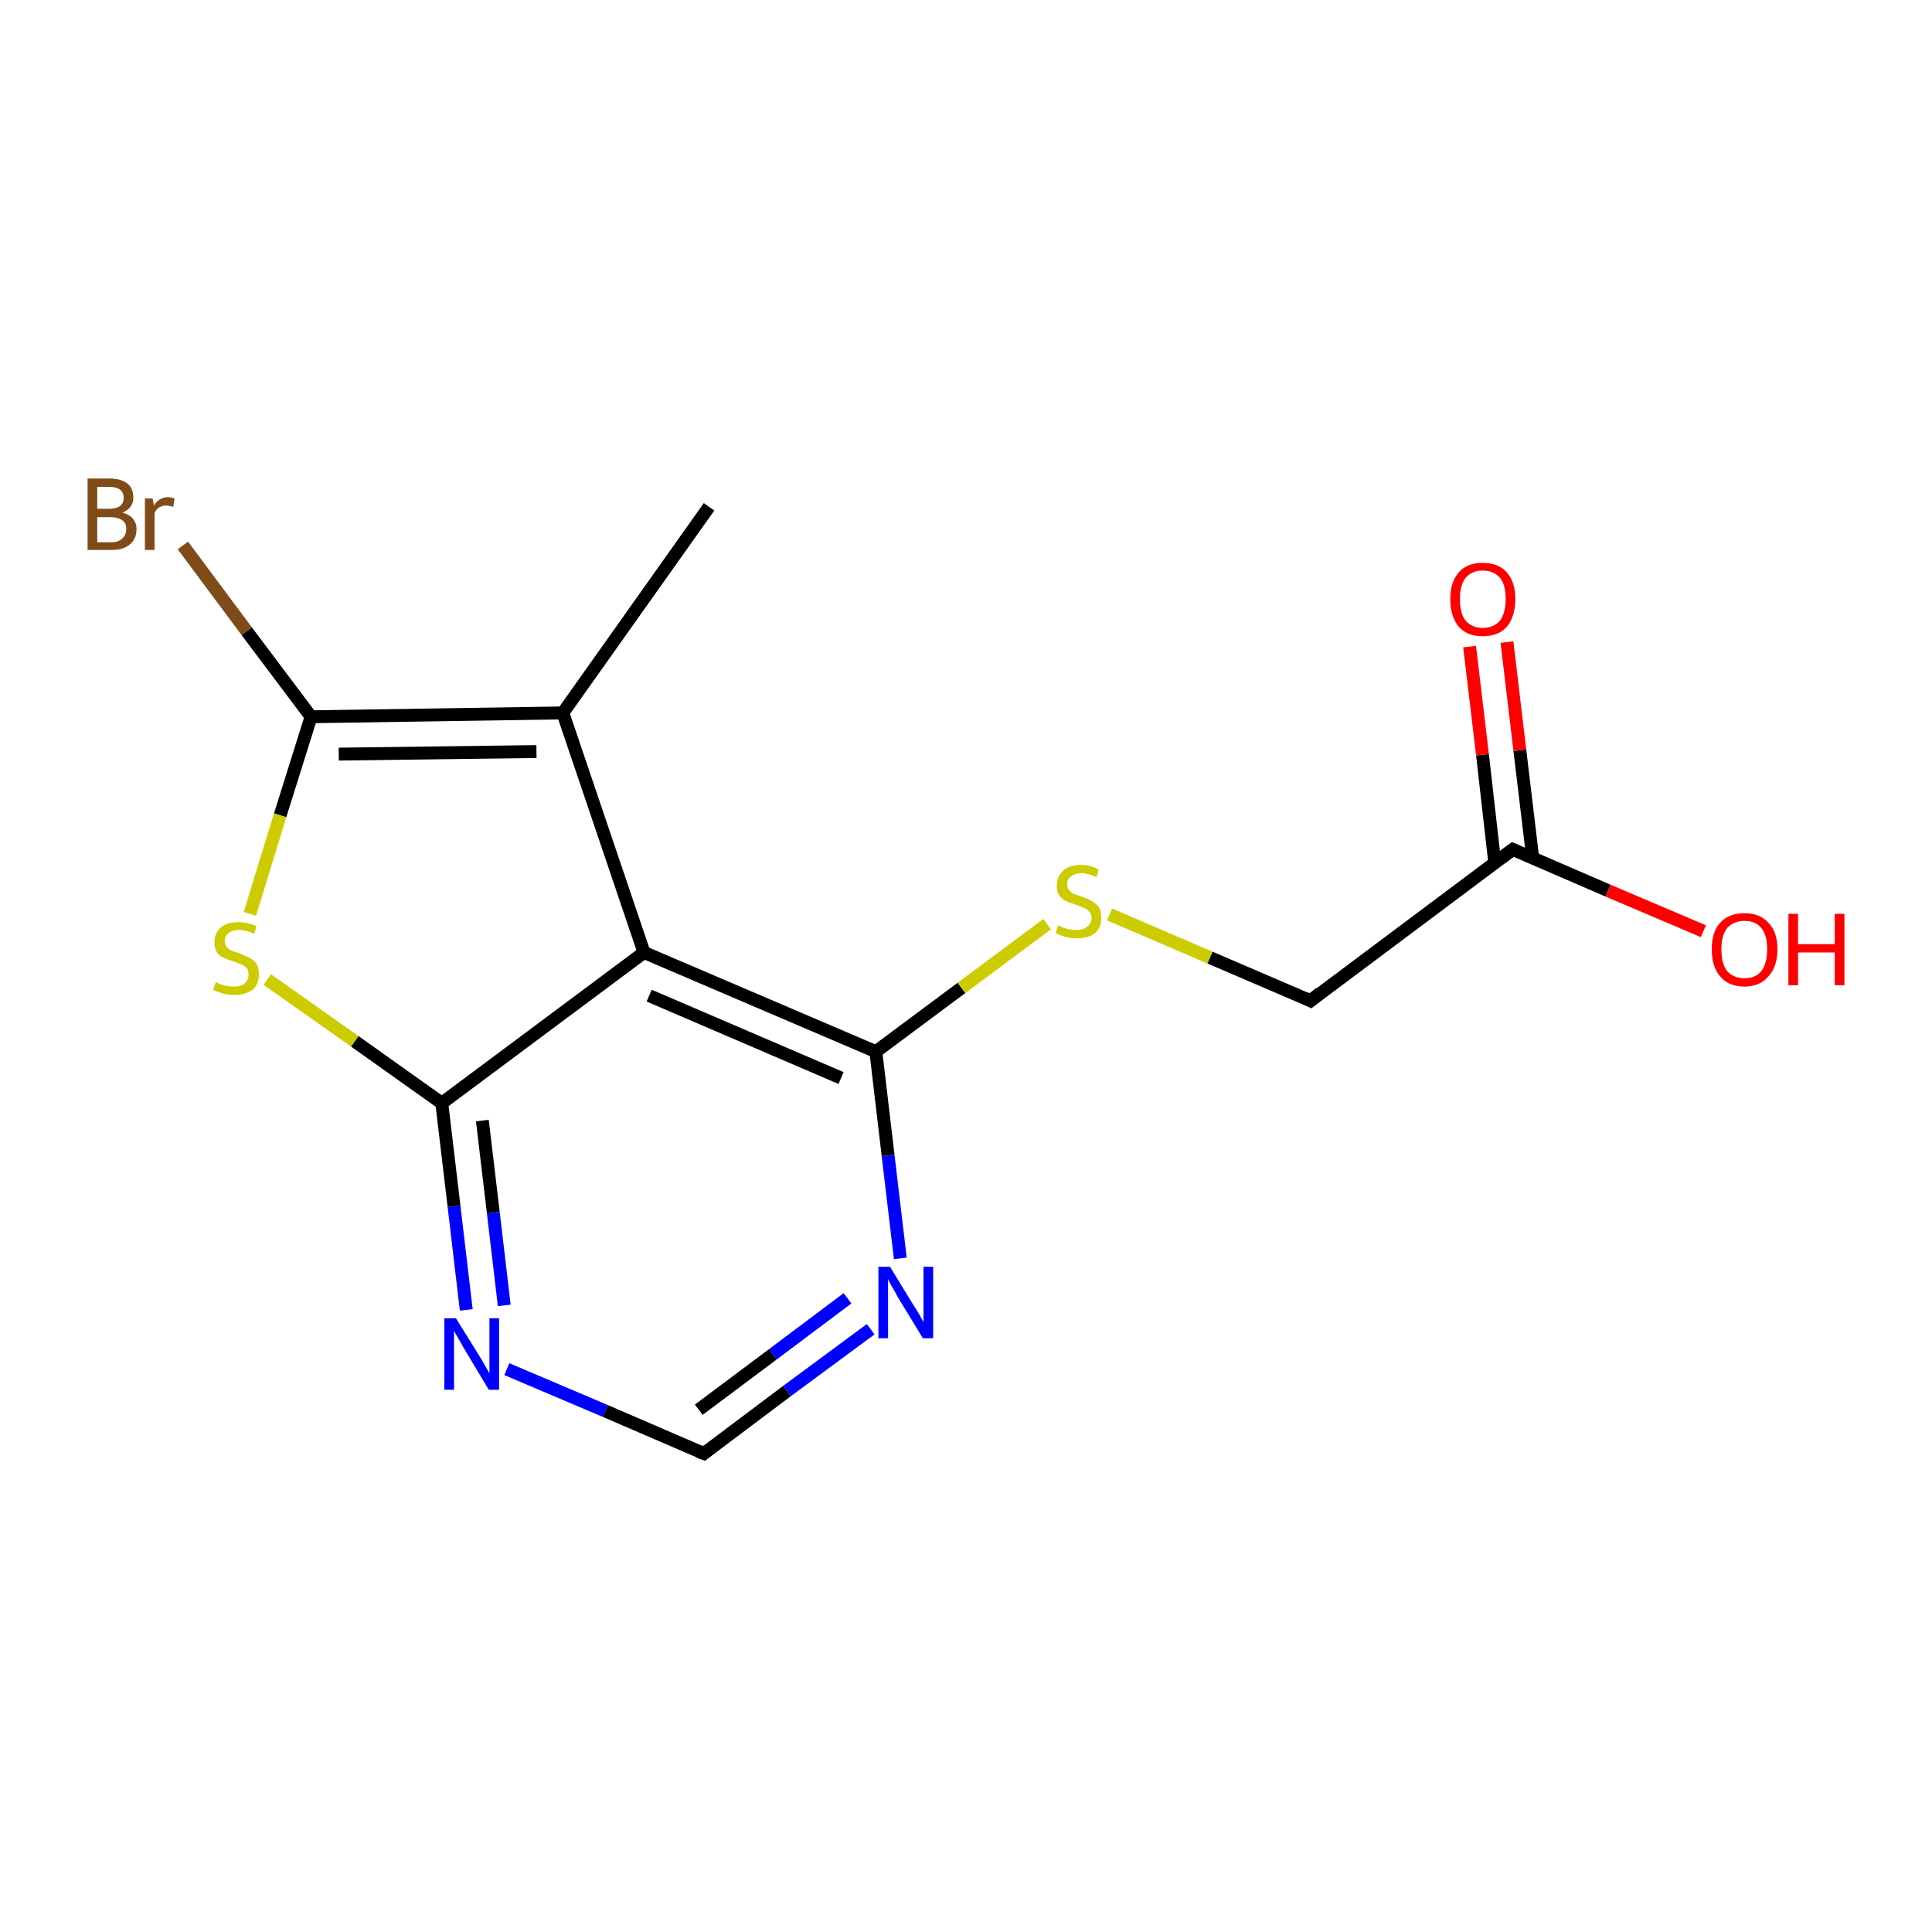 <?xml version='1.0' encoding='iso-8859-1'?>
<svg version='1.1' baseProfile='full'
              xmlns='http://www.w3.org/2000/svg'
                      xmlns:rdkit='http://www.rdkit.org/xml'
                      xmlns:xlink='http://www.w3.org/1999/xlink'
                  xml:space='preserve'
width='300px' height='300px' viewBox='0 0 300 300'>
<!-- END OF HEADER -->
<rect style='opacity:1.0;fill:#FFFFFF;stroke:none' width='300.0' height='300.0' x='0.0' y='0.0'> </rect>
<path class='bond-0 atom-0 atom-1' d='M 110.1,78.7 L 87.4,110.7' style='fill:none;fill-rule:evenodd;stroke:#000000;stroke-width:2.0px;stroke-linecap:butt;stroke-linejoin:miter;stroke-opacity:1' />
<path class='bond-1 atom-1 atom-2' d='M 87.4,110.7 L 48.3,111.3' style='fill:none;fill-rule:evenodd;stroke:#000000;stroke-width:2.0px;stroke-linecap:butt;stroke-linejoin:miter;stroke-opacity:1' />
<path class='bond-1 atom-1 atom-2' d='M 83.3,116.7 L 52.6,117.1' style='fill:none;fill-rule:evenodd;stroke:#000000;stroke-width:2.0px;stroke-linecap:butt;stroke-linejoin:miter;stroke-opacity:1' />
<path class='bond-2 atom-2 atom-3' d='M 48.3,111.3 L 38.3,98.0' style='fill:none;fill-rule:evenodd;stroke:#000000;stroke-width:2.0px;stroke-linecap:butt;stroke-linejoin:miter;stroke-opacity:1' />
<path class='bond-2 atom-2 atom-3' d='M 38.3,98.0 L 28.4,84.7' style='fill:none;fill-rule:evenodd;stroke:#7F4C19;stroke-width:2.0px;stroke-linecap:butt;stroke-linejoin:miter;stroke-opacity:1' />
<path class='bond-3 atom-2 atom-4' d='M 48.3,111.3 L 43.5,126.6' style='fill:none;fill-rule:evenodd;stroke:#000000;stroke-width:2.0px;stroke-linecap:butt;stroke-linejoin:miter;stroke-opacity:1' />
<path class='bond-3 atom-2 atom-4' d='M 43.5,126.6 L 38.8,141.9' style='fill:none;fill-rule:evenodd;stroke:#CCCC00;stroke-width:2.0px;stroke-linecap:butt;stroke-linejoin:miter;stroke-opacity:1' />
<path class='bond-4 atom-4 atom-5' d='M 41.5,152.1 L 55.1,161.7' style='fill:none;fill-rule:evenodd;stroke:#CCCC00;stroke-width:2.0px;stroke-linecap:butt;stroke-linejoin:miter;stroke-opacity:1' />
<path class='bond-4 atom-4 atom-5' d='M 55.1,161.7 L 68.6,171.3' style='fill:none;fill-rule:evenodd;stroke:#000000;stroke-width:2.0px;stroke-linecap:butt;stroke-linejoin:miter;stroke-opacity:1' />
<path class='bond-5 atom-5 atom-6' d='M 68.6,171.3 L 70.5,187.3' style='fill:none;fill-rule:evenodd;stroke:#000000;stroke-width:2.0px;stroke-linecap:butt;stroke-linejoin:miter;stroke-opacity:1' />
<path class='bond-5 atom-5 atom-6' d='M 70.5,187.3 L 72.4,203.4' style='fill:none;fill-rule:evenodd;stroke:#0000FF;stroke-width:2.0px;stroke-linecap:butt;stroke-linejoin:miter;stroke-opacity:1' />
<path class='bond-5 atom-5 atom-6' d='M 74.9,174.0 L 76.6,188.3' style='fill:none;fill-rule:evenodd;stroke:#000000;stroke-width:2.0px;stroke-linecap:butt;stroke-linejoin:miter;stroke-opacity:1' />
<path class='bond-5 atom-5 atom-6' d='M 76.6,188.3 L 78.3,202.7' style='fill:none;fill-rule:evenodd;stroke:#0000FF;stroke-width:2.0px;stroke-linecap:butt;stroke-linejoin:miter;stroke-opacity:1' />
<path class='bond-6 atom-6 atom-7' d='M 78.7,212.6 L 94.0,219.1' style='fill:none;fill-rule:evenodd;stroke:#0000FF;stroke-width:2.0px;stroke-linecap:butt;stroke-linejoin:miter;stroke-opacity:1' />
<path class='bond-6 atom-6 atom-7' d='M 94.0,219.1 L 109.3,225.7' style='fill:none;fill-rule:evenodd;stroke:#000000;stroke-width:2.0px;stroke-linecap:butt;stroke-linejoin:miter;stroke-opacity:1' />
<path class='bond-7 atom-7 atom-8' d='M 109.3,225.7 L 122.2,216.0' style='fill:none;fill-rule:evenodd;stroke:#000000;stroke-width:2.0px;stroke-linecap:butt;stroke-linejoin:miter;stroke-opacity:1' />
<path class='bond-7 atom-7 atom-8' d='M 122.2,216.0 L 135.2,206.4' style='fill:none;fill-rule:evenodd;stroke:#0000FF;stroke-width:2.0px;stroke-linecap:butt;stroke-linejoin:miter;stroke-opacity:1' />
<path class='bond-7 atom-7 atom-8' d='M 108.5,218.9 L 120.0,210.3' style='fill:none;fill-rule:evenodd;stroke:#000000;stroke-width:2.0px;stroke-linecap:butt;stroke-linejoin:miter;stroke-opacity:1' />
<path class='bond-7 atom-7 atom-8' d='M 120.0,210.3 L 131.6,201.6' style='fill:none;fill-rule:evenodd;stroke:#0000FF;stroke-width:2.0px;stroke-linecap:butt;stroke-linejoin:miter;stroke-opacity:1' />
<path class='bond-8 atom-8 atom-9' d='M 139.8,195.4 L 137.9,179.4' style='fill:none;fill-rule:evenodd;stroke:#0000FF;stroke-width:2.0px;stroke-linecap:butt;stroke-linejoin:miter;stroke-opacity:1' />
<path class='bond-8 atom-8 atom-9' d='M 137.9,179.4 L 136.0,163.3' style='fill:none;fill-rule:evenodd;stroke:#000000;stroke-width:2.0px;stroke-linecap:butt;stroke-linejoin:miter;stroke-opacity:1' />
<path class='bond-9 atom-9 atom-10' d='M 136.0,163.3 L 149.3,153.4' style='fill:none;fill-rule:evenodd;stroke:#000000;stroke-width:2.0px;stroke-linecap:butt;stroke-linejoin:miter;stroke-opacity:1' />
<path class='bond-9 atom-9 atom-10' d='M 149.3,153.4 L 162.6,143.5' style='fill:none;fill-rule:evenodd;stroke:#CCCC00;stroke-width:2.0px;stroke-linecap:butt;stroke-linejoin:miter;stroke-opacity:1' />
<path class='bond-10 atom-10 atom-11' d='M 172.3,142.0 L 187.9,148.7' style='fill:none;fill-rule:evenodd;stroke:#CCCC00;stroke-width:2.0px;stroke-linecap:butt;stroke-linejoin:miter;stroke-opacity:1' />
<path class='bond-10 atom-10 atom-11' d='M 187.9,148.7 L 203.5,155.4' style='fill:none;fill-rule:evenodd;stroke:#000000;stroke-width:2.0px;stroke-linecap:butt;stroke-linejoin:miter;stroke-opacity:1' />
<path class='bond-11 atom-11 atom-12' d='M 203.5,155.4 L 234.9,131.9' style='fill:none;fill-rule:evenodd;stroke:#000000;stroke-width:2.0px;stroke-linecap:butt;stroke-linejoin:miter;stroke-opacity:1' />
<path class='bond-12 atom-12 atom-13' d='M 234.9,131.9 L 249.7,138.3' style='fill:none;fill-rule:evenodd;stroke:#000000;stroke-width:2.0px;stroke-linecap:butt;stroke-linejoin:miter;stroke-opacity:1' />
<path class='bond-12 atom-12 atom-13' d='M 249.7,138.3 L 264.5,144.6' style='fill:none;fill-rule:evenodd;stroke:#FF0000;stroke-width:2.0px;stroke-linecap:butt;stroke-linejoin:miter;stroke-opacity:1' />
<path class='bond-13 atom-12 atom-14' d='M 238.0,133.2 L 236.0,116.5' style='fill:none;fill-rule:evenodd;stroke:#000000;stroke-width:2.0px;stroke-linecap:butt;stroke-linejoin:miter;stroke-opacity:1' />
<path class='bond-13 atom-12 atom-14' d='M 236.0,116.5 L 234.0,99.7' style='fill:none;fill-rule:evenodd;stroke:#FF0000;stroke-width:2.0px;stroke-linecap:butt;stroke-linejoin:miter;stroke-opacity:1' />
<path class='bond-13 atom-12 atom-14' d='M 232.1,133.9 L 230.2,117.2' style='fill:none;fill-rule:evenodd;stroke:#000000;stroke-width:2.0px;stroke-linecap:butt;stroke-linejoin:miter;stroke-opacity:1' />
<path class='bond-13 atom-12 atom-14' d='M 230.2,117.2 L 228.2,100.4' style='fill:none;fill-rule:evenodd;stroke:#FF0000;stroke-width:2.0px;stroke-linecap:butt;stroke-linejoin:miter;stroke-opacity:1' />
<path class='bond-14 atom-9 atom-15' d='M 136.0,163.3 L 100.0,147.9' style='fill:none;fill-rule:evenodd;stroke:#000000;stroke-width:2.0px;stroke-linecap:butt;stroke-linejoin:miter;stroke-opacity:1' />
<path class='bond-14 atom-9 atom-15' d='M 130.6,167.4 L 100.8,154.6' style='fill:none;fill-rule:evenodd;stroke:#000000;stroke-width:2.0px;stroke-linecap:butt;stroke-linejoin:miter;stroke-opacity:1' />
<path class='bond-15 atom-15 atom-1' d='M 100.0,147.9 L 87.4,110.7' style='fill:none;fill-rule:evenodd;stroke:#000000;stroke-width:2.0px;stroke-linecap:butt;stroke-linejoin:miter;stroke-opacity:1' />
<path class='bond-16 atom-15 atom-5' d='M 100.0,147.9 L 68.6,171.3' style='fill:none;fill-rule:evenodd;stroke:#000000;stroke-width:2.0px;stroke-linecap:butt;stroke-linejoin:miter;stroke-opacity:1' />
<path d='M 108.5,225.4 L 109.3,225.7 L 109.9,225.2' style='fill:none;stroke:#000000;stroke-width:2.0px;stroke-linecap:butt;stroke-linejoin:miter;stroke-opacity:1;' />
<path d='M 202.7,155.0 L 203.5,155.4 L 205.0,154.2' style='fill:none;stroke:#000000;stroke-width:2.0px;stroke-linecap:butt;stroke-linejoin:miter;stroke-opacity:1;' />
<path d='M 233.3,133.1 L 234.9,131.9 L 235.6,132.2' style='fill:none;stroke:#000000;stroke-width:2.0px;stroke-linecap:butt;stroke-linejoin:miter;stroke-opacity:1;' />
<path class='atom-3' d='M 19.0 79.6
Q 20.1 79.9, 20.6 80.5
Q 21.2 81.2, 21.2 82.1
Q 21.2 83.7, 20.2 84.5
Q 19.2 85.4, 17.4 85.4
L 13.6 85.4
L 13.6 74.3
L 16.9 74.3
Q 18.8 74.3, 19.8 75.1
Q 20.7 75.8, 20.7 77.3
Q 20.7 78.9, 19.0 79.6
M 15.1 75.6
L 15.1 79.0
L 16.9 79.0
Q 18.0 79.0, 18.6 78.6
Q 19.2 78.2, 19.2 77.3
Q 19.2 75.6, 16.9 75.6
L 15.1 75.6
M 17.4 84.2
Q 18.4 84.2, 19.0 83.6
Q 19.6 83.1, 19.6 82.1
Q 19.6 81.2, 19.0 80.8
Q 18.3 80.3, 17.1 80.3
L 15.1 80.3
L 15.1 84.2
L 17.4 84.2
' fill='#7F4C19'/>
<path class='atom-3' d='M 23.7 77.4
L 23.9 78.5
Q 24.7 77.2, 26.1 77.2
Q 26.5 77.2, 27.1 77.4
L 26.9 78.7
Q 26.2 78.5, 25.8 78.5
Q 25.2 78.5, 24.7 78.8
Q 24.3 79.0, 24.0 79.7
L 24.0 85.4
L 22.5 85.4
L 22.5 77.4
L 23.7 77.4
' fill='#7F4C19'/>
<path class='atom-4' d='M 33.5 152.5
Q 33.6 152.5, 34.1 152.8
Q 34.7 153.0, 35.2 153.1
Q 35.8 153.2, 36.4 153.2
Q 37.4 153.2, 38.0 152.7
Q 38.6 152.2, 38.6 151.3
Q 38.6 150.7, 38.3 150.3
Q 38.0 150.0, 37.6 149.8
Q 37.1 149.6, 36.3 149.3
Q 35.3 149.0, 34.7 148.7
Q 34.1 148.5, 33.7 147.9
Q 33.3 147.3, 33.3 146.3
Q 33.3 144.9, 34.3 144.0
Q 35.2 143.2, 37.1 143.2
Q 38.4 143.2, 39.8 143.8
L 39.5 145.0
Q 38.1 144.4, 37.1 144.4
Q 36.1 144.4, 35.5 144.9
Q 34.9 145.3, 34.9 146.1
Q 34.9 146.7, 35.2 147.0
Q 35.5 147.4, 35.9 147.6
Q 36.4 147.8, 37.1 148.0
Q 38.1 148.4, 38.7 148.7
Q 39.3 149.0, 39.8 149.6
Q 40.2 150.3, 40.2 151.3
Q 40.2 152.9, 39.2 153.7
Q 38.1 154.5, 36.4 154.5
Q 35.4 154.5, 34.7 154.3
Q 34.0 154.1, 33.1 153.7
L 33.5 152.5
' fill='#CCCC00'/>
<path class='atom-6' d='M 70.8 204.7
L 74.4 210.5
Q 74.8 211.1, 75.4 212.2
Q 76.0 213.2, 76.0 213.3
L 76.0 204.7
L 77.5 204.7
L 77.5 215.8
L 75.9 215.8
L 72.0 209.3
Q 71.6 208.6, 71.1 207.7
Q 70.6 206.9, 70.5 206.6
L 70.5 215.8
L 69.0 215.8
L 69.0 204.7
L 70.8 204.7
' fill='#0000FF'/>
<path class='atom-8' d='M 138.2 196.7
L 141.8 202.6
Q 142.2 203.2, 142.8 204.2
Q 143.4 205.3, 143.4 205.3
L 143.4 196.7
L 144.9 196.7
L 144.9 207.8
L 143.3 207.8
L 139.4 201.4
Q 139.0 200.6, 138.5 199.8
Q 138.0 198.9, 137.9 198.6
L 137.9 207.8
L 136.4 207.8
L 136.4 196.7
L 138.2 196.7
' fill='#0000FF'/>
<path class='atom-10' d='M 164.3 143.7
Q 164.4 143.7, 165.0 144.0
Q 165.5 144.2, 166.0 144.3
Q 166.6 144.4, 167.2 144.4
Q 168.2 144.4, 168.8 143.9
Q 169.5 143.4, 169.5 142.5
Q 169.5 141.9, 169.1 141.5
Q 168.8 141.2, 168.4 141.0
Q 167.9 140.8, 167.1 140.5
Q 166.1 140.2, 165.5 139.9
Q 165.0 139.7, 164.5 139.1
Q 164.1 138.5, 164.1 137.5
Q 164.1 136.1, 165.1 135.2
Q 166.0 134.3, 167.9 134.3
Q 169.2 134.3, 170.6 135.0
L 170.3 136.2
Q 169.0 135.6, 167.9 135.6
Q 166.9 135.6, 166.3 136.1
Q 165.7 136.5, 165.7 137.3
Q 165.7 137.9, 166.0 138.2
Q 166.3 138.6, 166.7 138.8
Q 167.2 139.0, 167.9 139.2
Q 169.0 139.6, 169.5 139.9
Q 170.1 140.2, 170.6 140.8
Q 171.0 141.4, 171.0 142.5
Q 171.0 144.1, 170.0 144.9
Q 169.0 145.7, 167.2 145.7
Q 166.3 145.7, 165.5 145.5
Q 164.8 145.3, 163.9 144.9
L 164.3 143.7
' fill='#CCCC00'/>
<path class='atom-13' d='M 265.8 147.4
Q 265.8 144.7, 267.1 143.3
Q 268.4 141.8, 270.9 141.8
Q 273.3 141.8, 274.6 143.3
Q 276.0 144.7, 276.0 147.4
Q 276.0 150.1, 274.6 151.6
Q 273.3 153.2, 270.9 153.2
Q 268.4 153.2, 267.1 151.6
Q 265.8 150.1, 265.8 147.4
M 270.9 151.9
Q 272.6 151.9, 273.5 150.8
Q 274.4 149.6, 274.4 147.4
Q 274.4 145.2, 273.5 144.1
Q 272.6 143.0, 270.9 143.0
Q 269.2 143.0, 268.2 144.1
Q 267.3 145.2, 267.3 147.4
Q 267.3 149.7, 268.2 150.8
Q 269.2 151.9, 270.9 151.9
' fill='#FF0000'/>
<path class='atom-13' d='M 277.7 141.9
L 279.2 141.9
L 279.2 146.6
L 284.9 146.6
L 284.9 141.9
L 286.4 141.9
L 286.4 153.0
L 284.9 153.0
L 284.9 147.9
L 279.2 147.9
L 279.2 153.0
L 277.7 153.0
L 277.7 141.9
' fill='#FF0000'/>
<path class='atom-14' d='M 225.2 93.0
Q 225.2 90.4, 226.5 88.9
Q 227.8 87.4, 230.2 87.4
Q 232.7 87.4, 234.0 88.9
Q 235.3 90.4, 235.3 93.0
Q 235.3 95.7, 234.0 97.3
Q 232.7 98.8, 230.2 98.8
Q 227.8 98.8, 226.5 97.3
Q 225.2 95.7, 225.2 93.0
M 230.2 97.5
Q 231.9 97.5, 232.9 96.4
Q 233.8 95.2, 233.8 93.0
Q 233.8 90.8, 232.9 89.7
Q 231.9 88.6, 230.2 88.6
Q 228.6 88.6, 227.6 89.7
Q 226.7 90.8, 226.7 93.0
Q 226.7 95.3, 227.6 96.4
Q 228.6 97.5, 230.2 97.5
' fill='#FF0000'/>
</svg>

